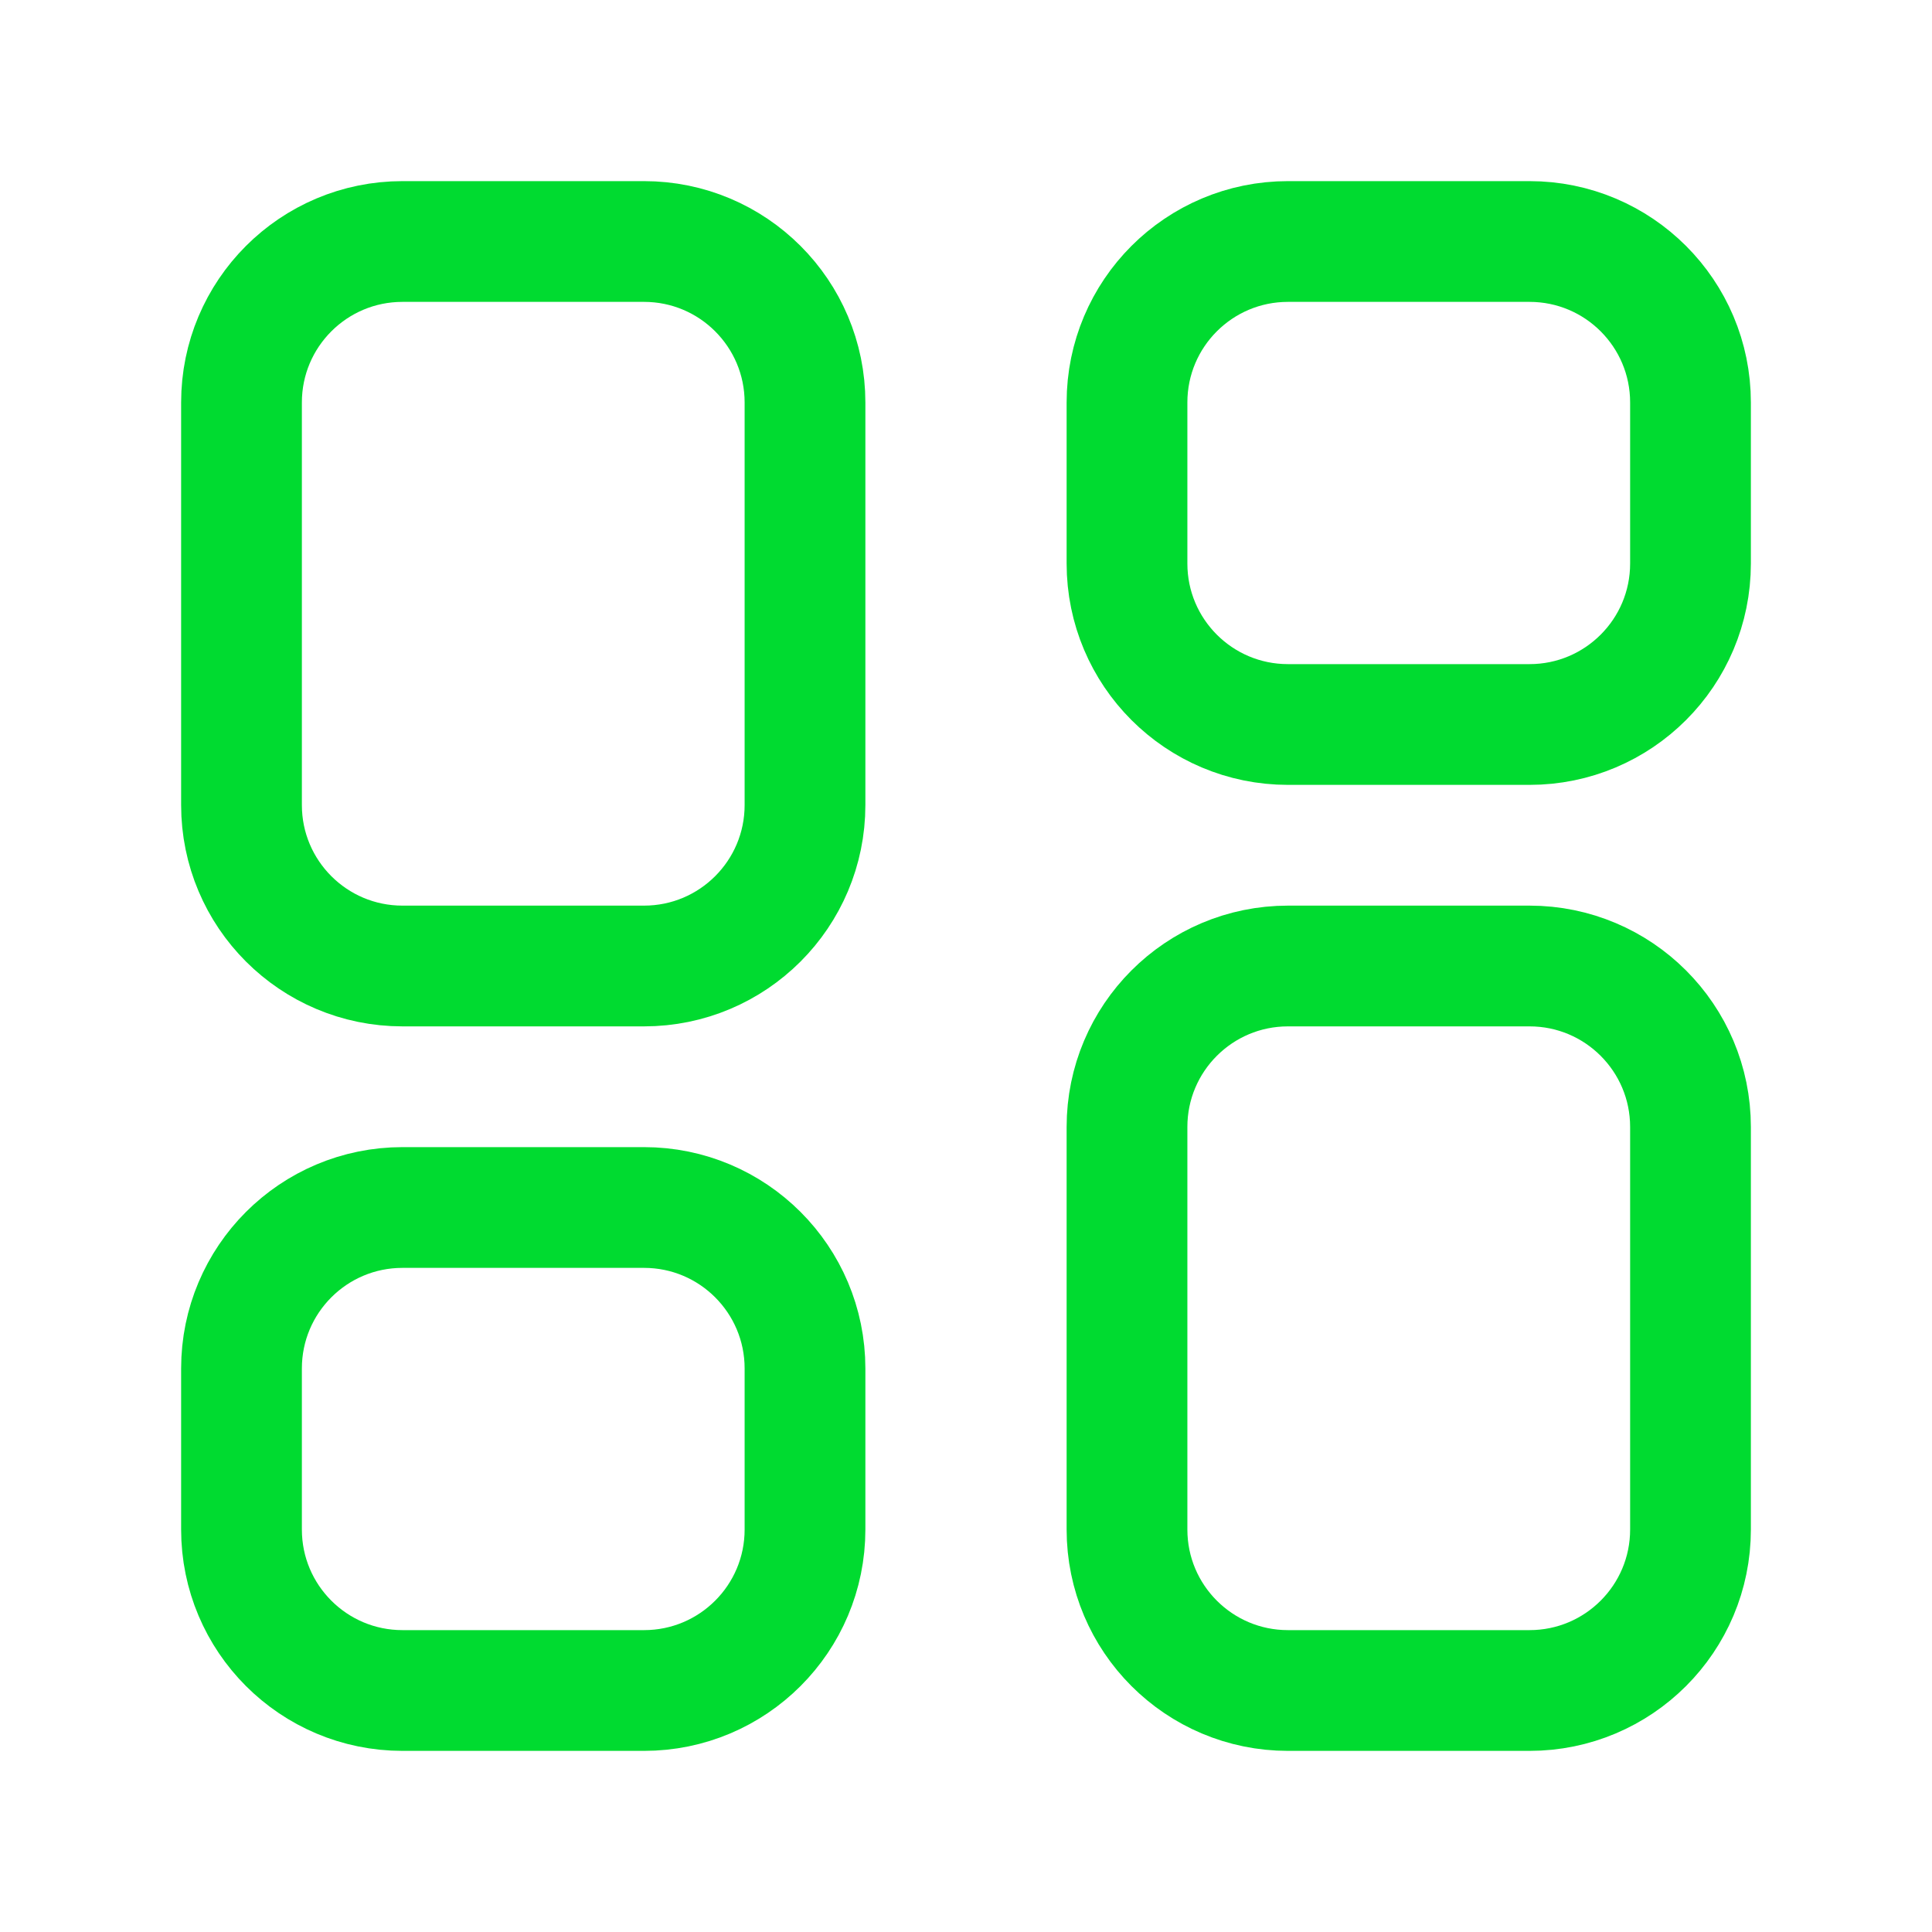 <?xml version="1.0" encoding="UTF-8"?> <svg xmlns="http://www.w3.org/2000/svg" width="24" height="24" viewBox="0 0 24 24" fill="none"><path fill-rule="evenodd" clip-rule="evenodd" d="M19 21H16C14.895 21 14 20.105 14 19V14C14 12.895 14.895 12 16 12H19C20.105 12 21 12.895 21 14V19C21 20.105 20.105 21 19 21Z" stroke="#00DB30" stroke-width="1.5" stroke-linecap="round" stroke-linejoin="round"></path><path fill-rule="evenodd" clip-rule="evenodd" d="M19 9H16C14.895 9 14 8.105 14 7V5C14 3.895 14.895 3 16 3H19C20.105 3 21 3.895 21 5V7C21 8.105 20.105 9 19 9Z" stroke="#00DB30" stroke-width="1.5" stroke-linecap="round" stroke-linejoin="round"></path><path fill-rule="evenodd" clip-rule="evenodd" d="M5 3H8C9.105 3 10 3.895 10 5V10C10 11.105 9.105 12 8 12H5C3.895 12 3 11.105 3 10V5C3 3.895 3.895 3 5 3Z" stroke="#00DB30" stroke-width="1.5" stroke-linecap="round" stroke-linejoin="round"></path><path fill-rule="evenodd" clip-rule="evenodd" d="M5 15H8C9.105 15 10 15.895 10 17V19C10 20.105 9.105 21 8 21H5C3.895 21 3 20.105 3 19V17C3 15.895 3.895 15 5 15Z" stroke="#00DB30" stroke-width="1.5" stroke-linecap="round" stroke-linejoin="round"></path></svg> 